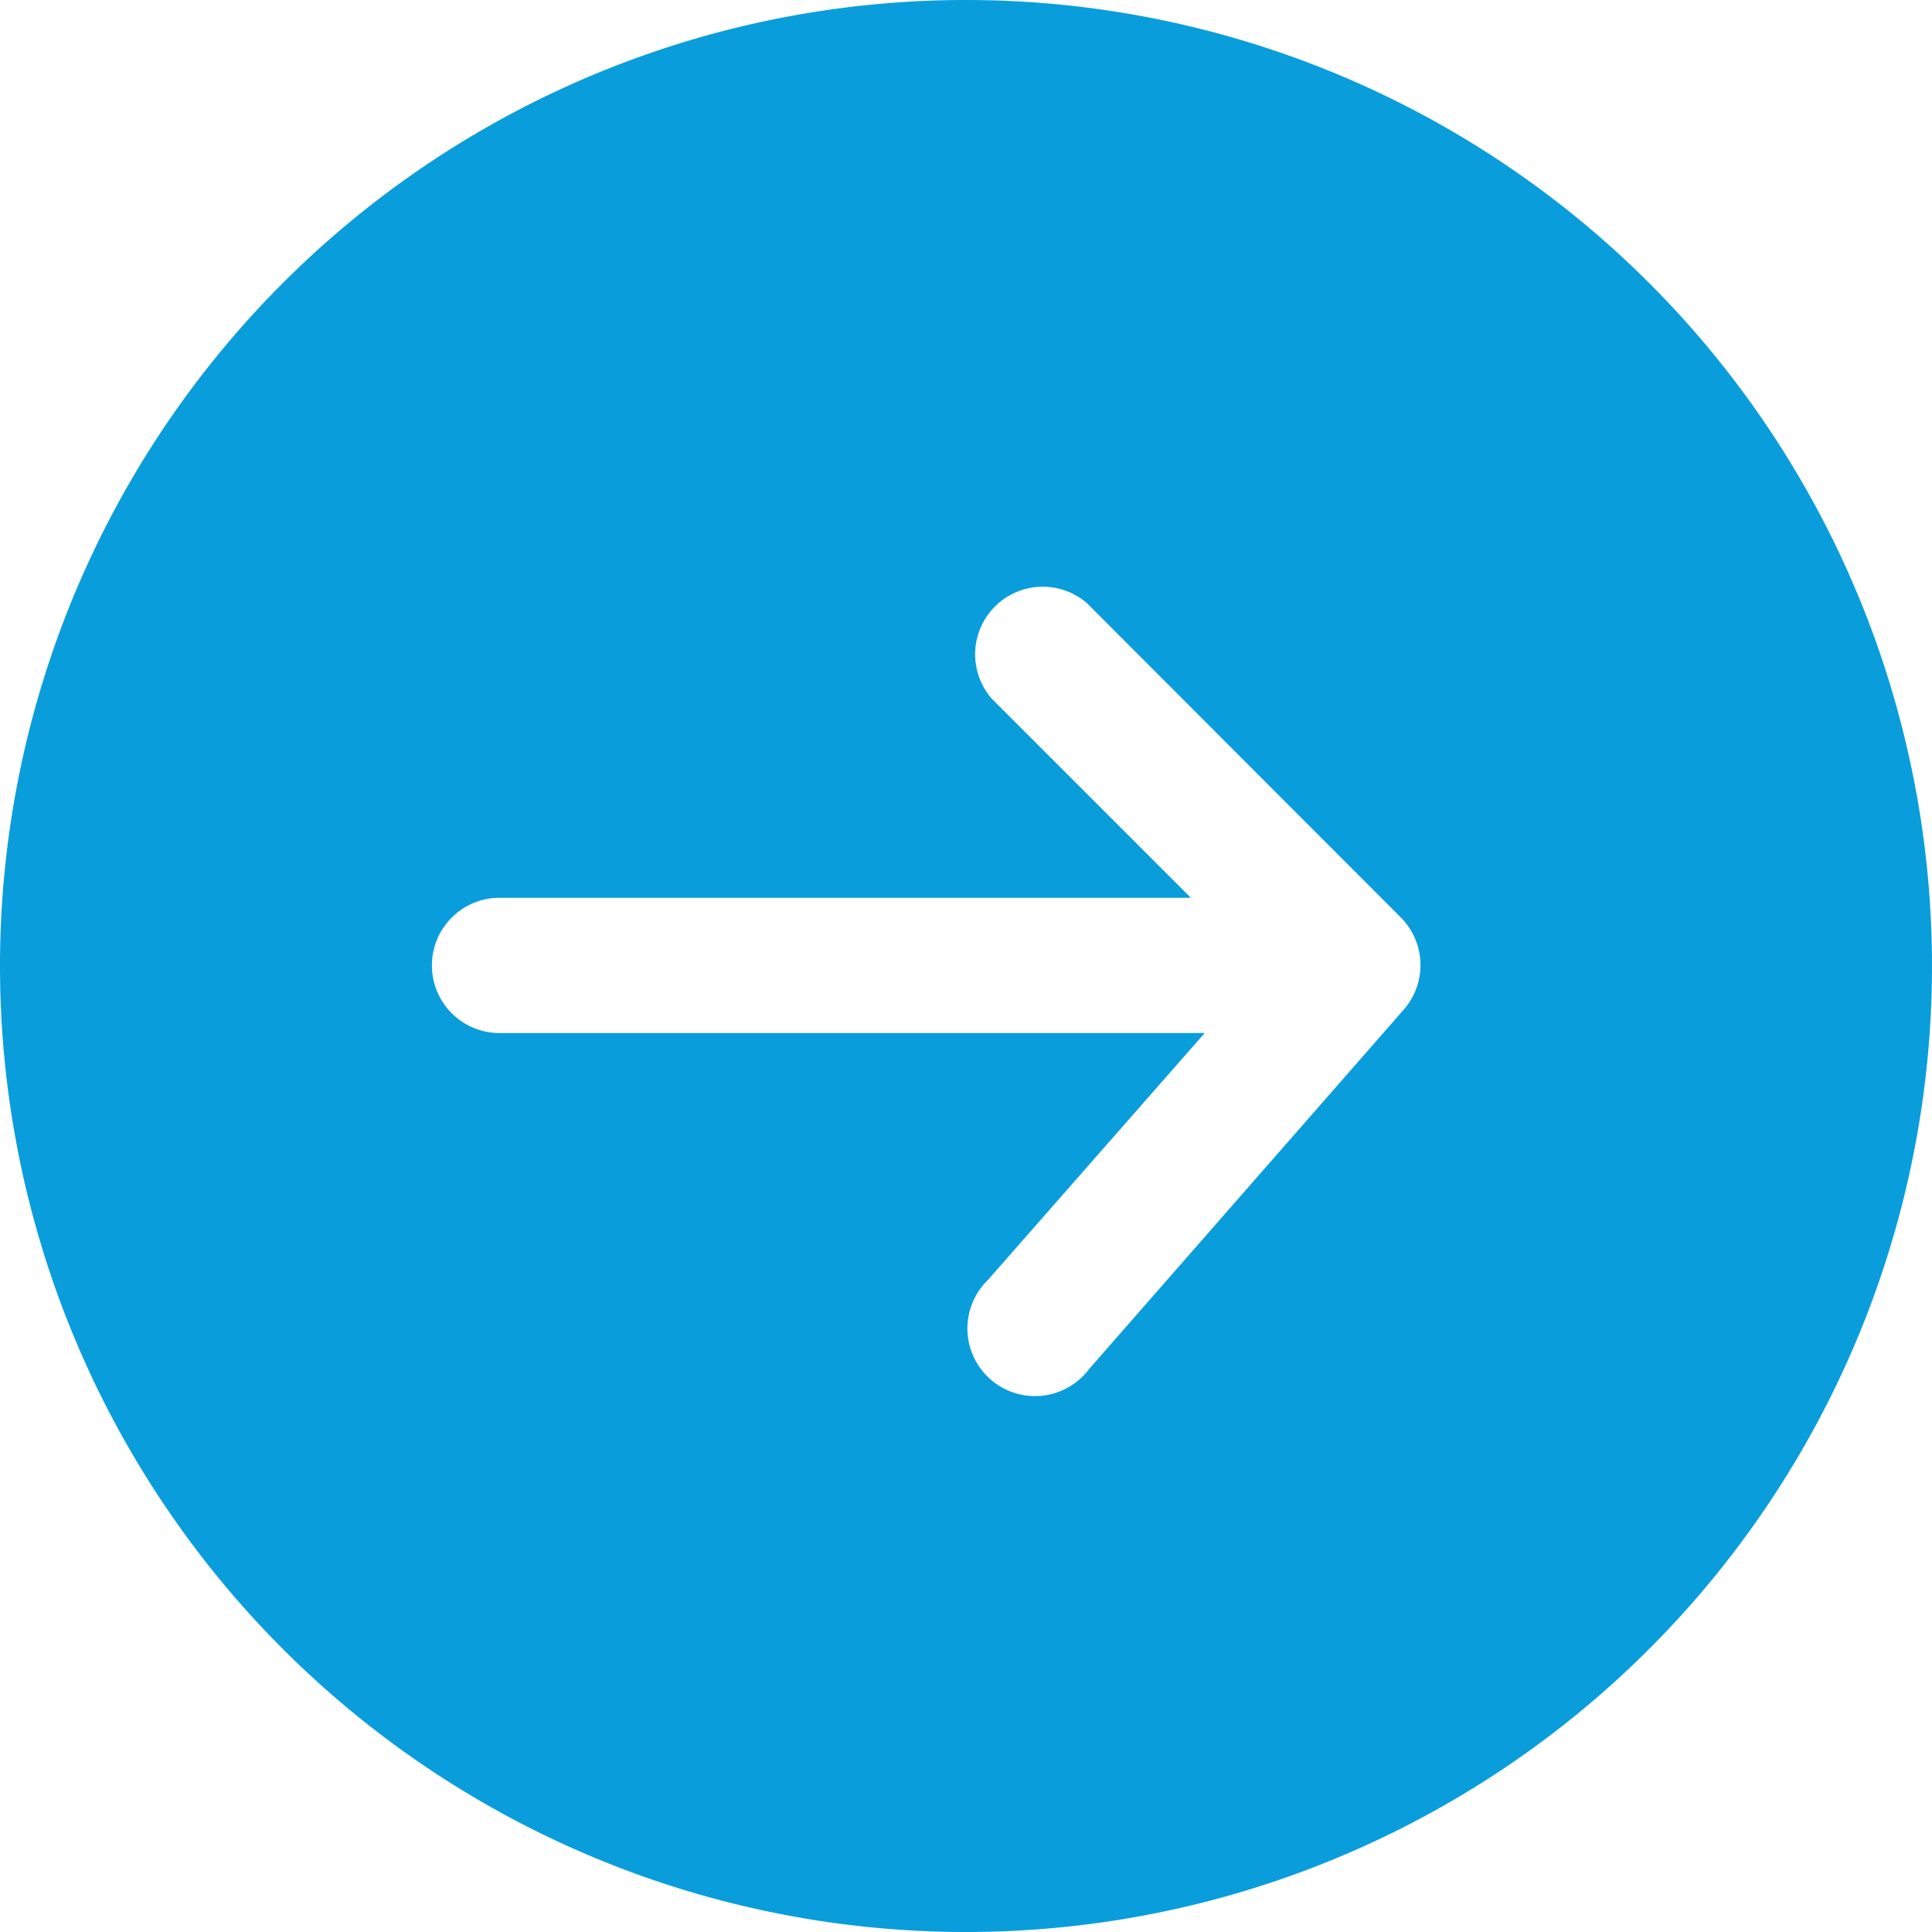 <svg xmlns="http://www.w3.org/2000/svg" width="20" height="20" viewBox="0 0 20 20">
  <path id="right-arrow" d="M1.25,11.25a10,10,0,1,1,10,10A10,10,0,0,1,1.25,11.25ZM12.5,7.492a.7.7,0,0,0-.987.987l2.065,2.065H6.421a.7.7,0,0,0,0,1.4h7.3L11.477,14.5a.7.7,0,1,0,1.05.919L15.783,11.7a.7.7,0,0,0-.032-.953Z" transform="translate(-1.25 -1.25)" fill="#0a9ddb" fill-rule="evenodd"/>
</svg>

